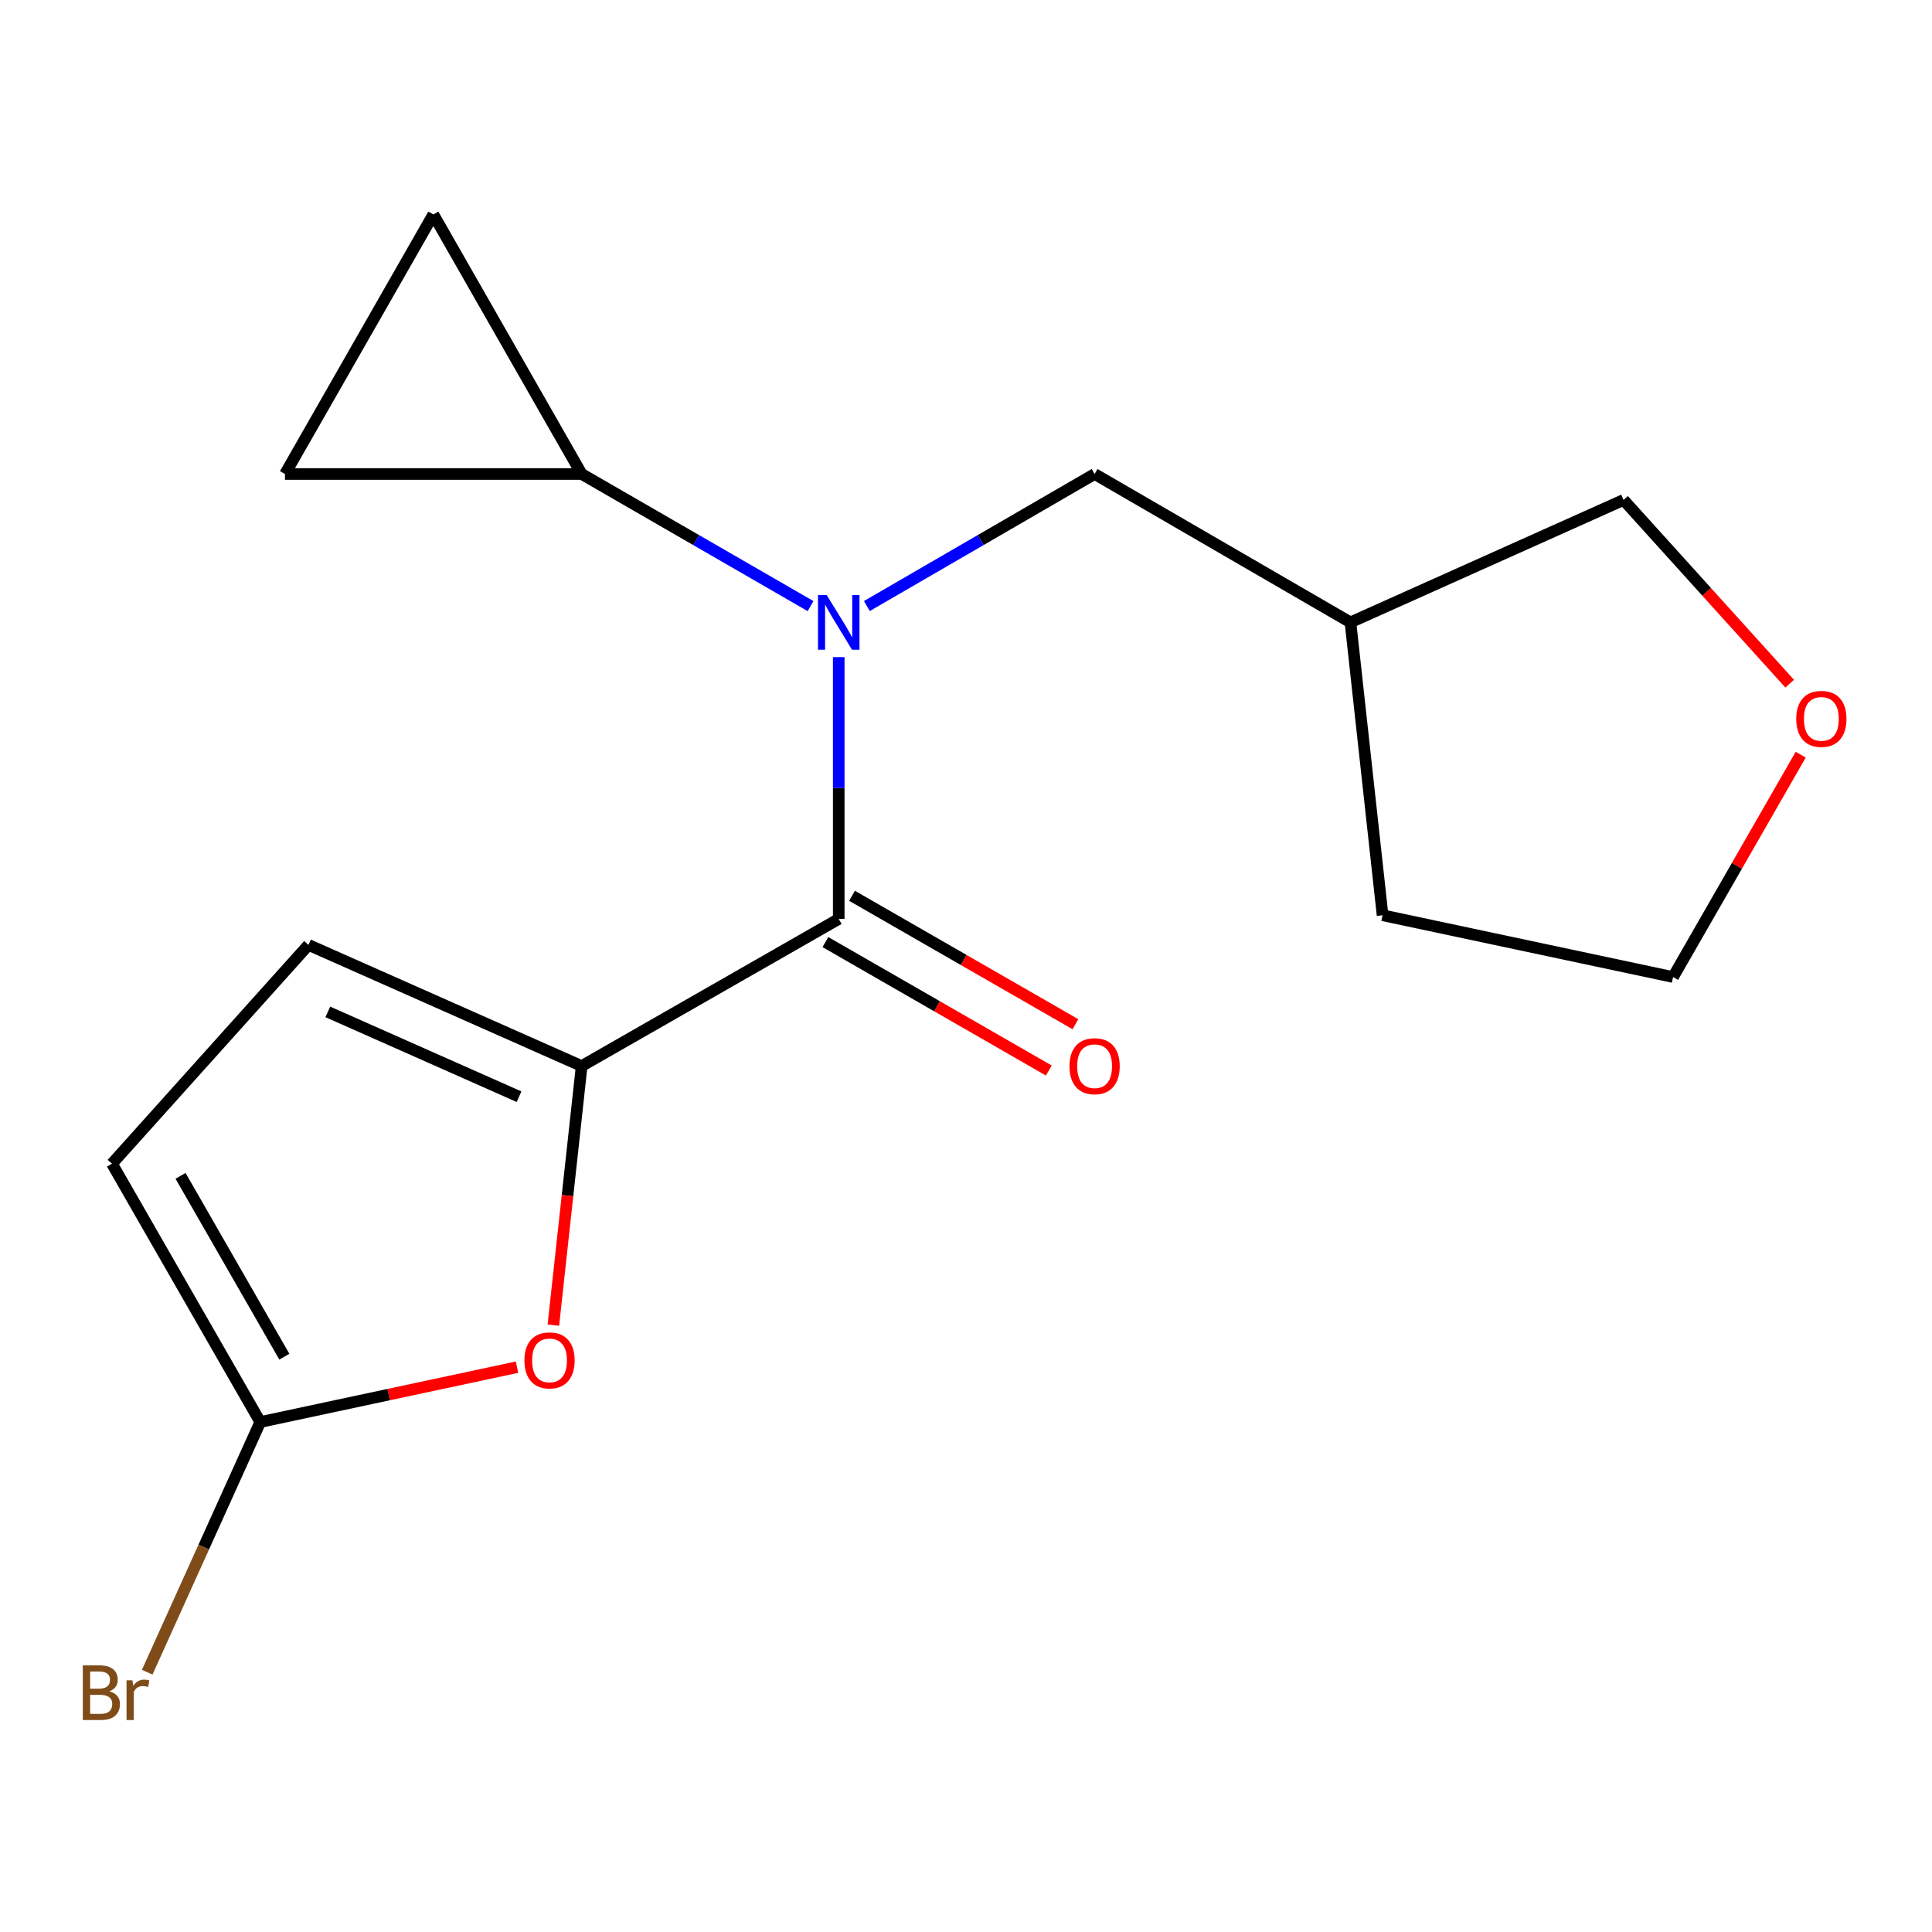 <?xml version='1.0' encoding='iso-8859-1'?>
<svg version='1.1' baseProfile='full'
              xmlns='http://www.w3.org/2000/svg'
                      xmlns:rdkit='http://www.rdkit.org/xml'
                      xmlns:xlink='http://www.w3.org/1999/xlink'
                  xml:space='preserve'
width='1000px' height='1000px' viewBox='0 0 1000 1000'>
<!-- END OF HEADER -->
<rect style='opacity:1.0;fill:#FFFFFF;stroke:none' width='1000' height='1000' x='0' y='0'> </rect>
<path class='bond-0' d='M 434.124,475.642 L 301.068,551.784' style='fill:none;fill-rule:evenodd;stroke:#000000;stroke-width:6px;stroke-linecap:butt;stroke-linejoin:miter;stroke-opacity:1' />
<path class='bond-1' d='M 434.124,475.642 L 434.124,407.885' style='fill:none;fill-rule:evenodd;stroke:#000000;stroke-width:6px;stroke-linecap:butt;stroke-linejoin:miter;stroke-opacity:1' />
<path class='bond-1' d='M 434.124,407.885 L 434.124,340.128' style='fill:none;fill-rule:evenodd;stroke:#0000FF;stroke-width:6px;stroke-linecap:butt;stroke-linejoin:miter;stroke-opacity:1' />
<path class='bond-10' d='M 427.235,487.624 L 485.046,520.861' style='fill:none;fill-rule:evenodd;stroke:#000000;stroke-width:6px;stroke-linecap:butt;stroke-linejoin:miter;stroke-opacity:1' />
<path class='bond-10' d='M 485.046,520.861 L 542.857,554.097' style='fill:none;fill-rule:evenodd;stroke:#FF0000;stroke-width:6px;stroke-linecap:butt;stroke-linejoin:miter;stroke-opacity:1' />
<path class='bond-10' d='M 441.013,463.659 L 498.824,496.895' style='fill:none;fill-rule:evenodd;stroke:#000000;stroke-width:6px;stroke-linecap:butt;stroke-linejoin:miter;stroke-opacity:1' />
<path class='bond-10' d='M 498.824,496.895 L 556.635,530.132' style='fill:none;fill-rule:evenodd;stroke:#FF0000;stroke-width:6px;stroke-linecap:butt;stroke-linejoin:miter;stroke-opacity:1' />
<path class='bond-2' d='M 301.068,551.784 L 293.743,618.843' style='fill:none;fill-rule:evenodd;stroke:#000000;stroke-width:6px;stroke-linecap:butt;stroke-linejoin:miter;stroke-opacity:1' />
<path class='bond-2' d='M 293.743,618.843 L 286.418,685.902' style='fill:none;fill-rule:evenodd;stroke:#FF0000;stroke-width:6px;stroke-linecap:butt;stroke-linejoin:miter;stroke-opacity:1' />
<path class='bond-5' d='M 301.068,551.784 L 159.673,489.08' style='fill:none;fill-rule:evenodd;stroke:#000000;stroke-width:6px;stroke-linecap:butt;stroke-linejoin:miter;stroke-opacity:1' />
<path class='bond-5' d='M 268.652,567.648 L 169.676,523.755' style='fill:none;fill-rule:evenodd;stroke:#000000;stroke-width:6px;stroke-linecap:butt;stroke-linejoin:miter;stroke-opacity:1' />
<path class='bond-3' d='M 419.543,313.716 L 360.305,279.529' style='fill:none;fill-rule:evenodd;stroke:#0000FF;stroke-width:6px;stroke-linecap:butt;stroke-linejoin:miter;stroke-opacity:1' />
<path class='bond-3' d='M 360.305,279.529 L 301.068,245.343' style='fill:none;fill-rule:evenodd;stroke:#000000;stroke-width:6px;stroke-linecap:butt;stroke-linejoin:miter;stroke-opacity:1' />
<path class='bond-9' d='M 448.691,313.684 L 507.628,279.514' style='fill:none;fill-rule:evenodd;stroke:#0000FF;stroke-width:6px;stroke-linecap:butt;stroke-linejoin:miter;stroke-opacity:1' />
<path class='bond-9' d='M 507.628,279.514 L 566.565,245.343' style='fill:none;fill-rule:evenodd;stroke:#000000;stroke-width:6px;stroke-linecap:butt;stroke-linejoin:miter;stroke-opacity:1' />
<path class='bond-4' d='M 267.608,707.647 L 201.163,721.844' style='fill:none;fill-rule:evenodd;stroke:#FF0000;stroke-width:6px;stroke-linecap:butt;stroke-linejoin:miter;stroke-opacity:1' />
<path class='bond-4' d='M 201.163,721.844 L 134.717,736.041' style='fill:none;fill-rule:evenodd;stroke:#000000;stroke-width:6px;stroke-linecap:butt;stroke-linejoin:miter;stroke-opacity:1' />
<path class='bond-6' d='M 301.068,245.343 L 224.296,110.997' style='fill:none;fill-rule:evenodd;stroke:#000000;stroke-width:6px;stroke-linecap:butt;stroke-linejoin:miter;stroke-opacity:1' />
<path class='bond-7' d='M 301.068,245.343 L 147.51,245.343' style='fill:none;fill-rule:evenodd;stroke:#000000;stroke-width:6px;stroke-linecap:butt;stroke-linejoin:miter;stroke-opacity:1' />
<path class='bond-13' d='M 134.717,736.041 L 105.454,800.784' style='fill:none;fill-rule:evenodd;stroke:#000000;stroke-width:6px;stroke-linecap:butt;stroke-linejoin:miter;stroke-opacity:1' />
<path class='bond-13' d='M 105.454,800.784 L 76.191,865.527' style='fill:none;fill-rule:evenodd;stroke:#7F4C19;stroke-width:6px;stroke-linecap:butt;stroke-linejoin:miter;stroke-opacity:1' />
<path class='bond-18' d='M 134.717,736.041 L 57.961,602.325' style='fill:none;fill-rule:evenodd;stroke:#000000;stroke-width:6px;stroke-linecap:butt;stroke-linejoin:miter;stroke-opacity:1' />
<path class='bond-18' d='M 147.178,702.222 L 93.449,608.62' style='fill:none;fill-rule:evenodd;stroke:#000000;stroke-width:6px;stroke-linecap:butt;stroke-linejoin:miter;stroke-opacity:1' />
<path class='bond-8' d='M 159.673,489.08 L 57.961,602.325' style='fill:none;fill-rule:evenodd;stroke:#000000;stroke-width:6px;stroke-linecap:butt;stroke-linejoin:miter;stroke-opacity:1' />
<path class='bond-17' d='M 224.296,110.997 L 147.51,245.343' style='fill:none;fill-rule:evenodd;stroke:#000000;stroke-width:6px;stroke-linecap:butt;stroke-linejoin:miter;stroke-opacity:1' />
<path class='bond-12' d='M 566.565,245.343 L 698.992,322.13' style='fill:none;fill-rule:evenodd;stroke:#000000;stroke-width:6px;stroke-linecap:butt;stroke-linejoin:miter;stroke-opacity:1' />
<path class='bond-11' d='M 926.333,353.874 L 883.344,306.32' style='fill:none;fill-rule:evenodd;stroke:#FF0000;stroke-width:6px;stroke-linecap:butt;stroke-linejoin:miter;stroke-opacity:1' />
<path class='bond-11' d='M 883.344,306.32 L 840.356,258.766' style='fill:none;fill-rule:evenodd;stroke:#000000;stroke-width:6px;stroke-linecap:butt;stroke-linejoin:miter;stroke-opacity:1' />
<path class='bond-19' d='M 932.042,390.625 L 899.007,448.168' style='fill:none;fill-rule:evenodd;stroke:#FF0000;stroke-width:6px;stroke-linecap:butt;stroke-linejoin:miter;stroke-opacity:1' />
<path class='bond-19' d='M 899.007,448.168 L 865.972,505.712' style='fill:none;fill-rule:evenodd;stroke:#000000;stroke-width:6px;stroke-linecap:butt;stroke-linejoin:miter;stroke-opacity:1' />
<path class='bond-14' d='M 698.992,322.13 L 840.356,258.766' style='fill:none;fill-rule:evenodd;stroke:#000000;stroke-width:6px;stroke-linecap:butt;stroke-linejoin:miter;stroke-opacity:1' />
<path class='bond-16' d='M 698.992,322.13 L 715.624,473.738' style='fill:none;fill-rule:evenodd;stroke:#000000;stroke-width:6px;stroke-linecap:butt;stroke-linejoin:miter;stroke-opacity:1' />
<path class='bond-15' d='M 865.972,505.712 L 715.624,473.738' style='fill:none;fill-rule:evenodd;stroke:#000000;stroke-width:6px;stroke-linecap:butt;stroke-linejoin:miter;stroke-opacity:1' />
<path  class='atom-2' d='M 427.864 307.97
L 437.144 322.97
Q 438.064 324.45, 439.544 327.13
Q 441.024 329.81, 441.104 329.97
L 441.104 307.97
L 444.864 307.97
L 444.864 336.29
L 440.984 336.29
L 431.024 319.89
Q 429.864 317.97, 428.624 315.77
Q 427.424 313.57, 427.064 312.89
L 427.064 336.29
L 423.384 336.29
L 423.384 307.97
L 427.864 307.97
' fill='#0000FF'/>
<path  class='atom-3' d='M 271.436 704.132
Q 271.436 697.332, 274.796 693.532
Q 278.156 689.732, 284.436 689.732
Q 290.716 689.732, 294.076 693.532
Q 297.436 697.332, 297.436 704.132
Q 297.436 711.012, 294.036 714.932
Q 290.636 718.812, 284.436 718.812
Q 278.196 718.812, 274.796 714.932
Q 271.436 711.052, 271.436 704.132
M 284.436 715.612
Q 288.756 715.612, 291.076 712.732
Q 293.436 709.812, 293.436 704.132
Q 293.436 698.572, 291.076 695.772
Q 288.756 692.932, 284.436 692.932
Q 280.116 692.932, 277.756 695.732
Q 275.436 698.532, 275.436 704.132
Q 275.436 709.852, 277.756 712.732
Q 280.116 715.612, 284.436 715.612
' fill='#FF0000'/>
<path  class='atom-11' d='M 553.565 551.864
Q 553.565 545.064, 556.925 541.264
Q 560.285 537.464, 566.565 537.464
Q 572.845 537.464, 576.205 541.264
Q 579.565 545.064, 579.565 551.864
Q 579.565 558.744, 576.165 562.664
Q 572.765 566.544, 566.565 566.544
Q 560.325 566.544, 556.925 562.664
Q 553.565 558.784, 553.565 551.864
M 566.565 563.344
Q 570.885 563.344, 573.205 560.464
Q 575.565 557.544, 575.565 551.864
Q 575.565 546.304, 573.205 543.504
Q 570.885 540.664, 566.565 540.664
Q 562.245 540.664, 559.885 543.464
Q 557.565 546.264, 557.565 551.864
Q 557.565 557.584, 559.885 560.464
Q 562.245 563.344, 566.565 563.344
' fill='#FF0000'/>
<path  class='atom-12' d='M 929.728 372.091
Q 929.728 365.291, 933.088 361.491
Q 936.448 357.691, 942.728 357.691
Q 949.008 357.691, 952.368 361.491
Q 955.728 365.291, 955.728 372.091
Q 955.728 378.971, 952.328 382.891
Q 948.928 386.771, 942.728 386.771
Q 936.488 386.771, 933.088 382.891
Q 929.728 379.011, 929.728 372.091
M 942.728 383.571
Q 947.048 383.571, 949.368 380.691
Q 951.728 377.771, 951.728 372.091
Q 951.728 366.531, 949.368 363.731
Q 947.048 360.891, 942.728 360.891
Q 938.408 360.891, 936.048 363.691
Q 933.728 366.491, 933.728 372.091
Q 933.728 377.811, 936.048 380.691
Q 938.408 383.571, 942.728 383.571
' fill='#FF0000'/>
<path  class='atom-14' d='M 56.619 875.41
Q 59.339 876.17, 60.699 877.85
Q 62.099 879.49, 62.099 881.93
Q 62.099 885.85, 59.579 888.09
Q 57.099 890.29, 52.379 890.29
L 42.859 890.29
L 42.859 861.97
L 51.219 861.97
Q 56.059 861.97, 58.499 863.93
Q 60.939 865.89, 60.939 869.49
Q 60.939 873.77, 56.619 875.41
M 46.659 865.17
L 46.659 874.05
L 51.219 874.05
Q 54.019 874.05, 55.459 872.93
Q 56.939 871.77, 56.939 869.49
Q 56.939 865.17, 51.219 865.17
L 46.659 865.17
M 52.379 887.09
Q 55.139 887.09, 56.619 885.77
Q 58.099 884.45, 58.099 881.93
Q 58.099 879.61, 56.459 878.45
Q 54.859 877.25, 51.779 877.25
L 46.659 877.25
L 46.659 887.09
L 52.379 887.09
' fill='#7F4C19'/>
<path  class='atom-14' d='M 68.539 869.73
L 68.979 872.57
Q 71.139 869.37, 74.659 869.37
Q 75.779 869.37, 77.299 869.77
L 76.699 873.13
Q 74.979 872.73, 74.019 872.73
Q 72.339 872.73, 71.219 873.41
Q 70.139 874.05, 69.259 875.61
L 69.259 890.29
L 65.499 890.29
L 65.499 869.73
L 68.539 869.73
' fill='#7F4C19'/>
</svg>
